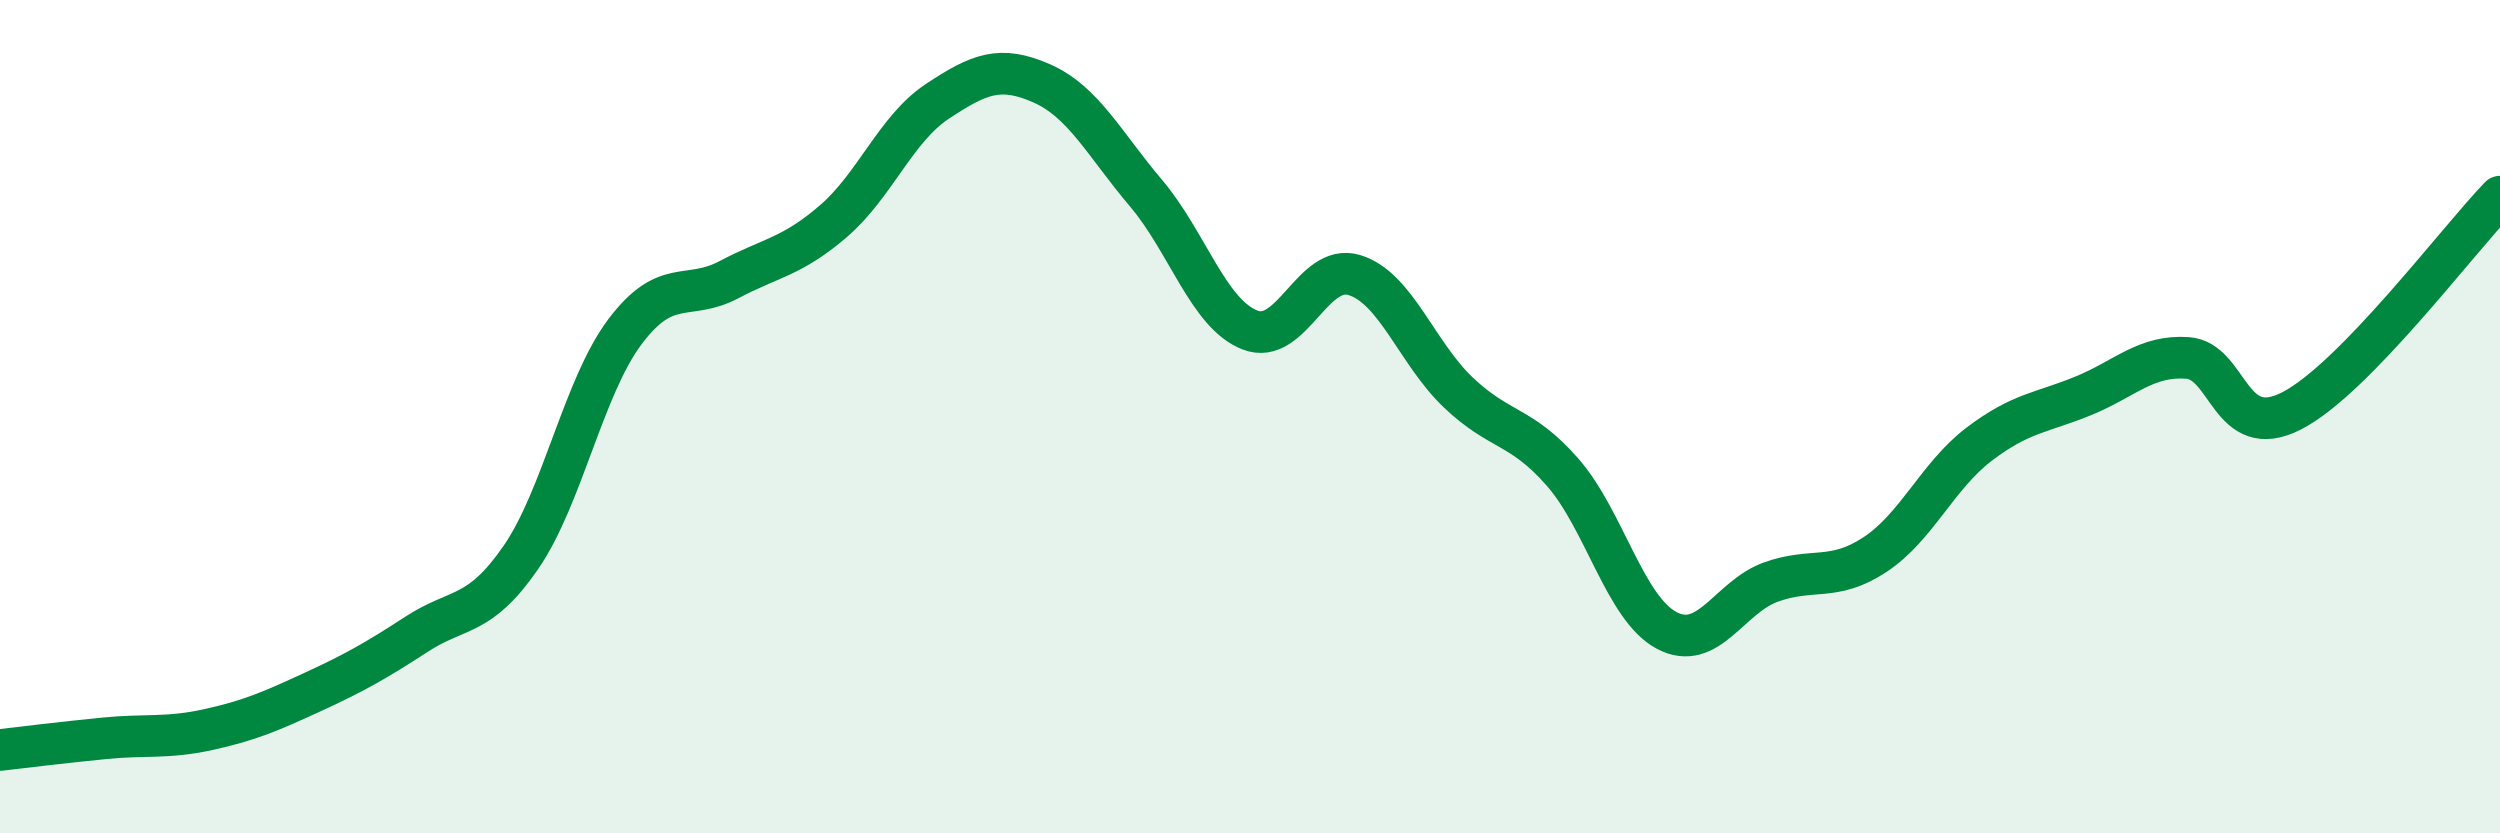 
    <svg width="60" height="20" viewBox="0 0 60 20" xmlns="http://www.w3.org/2000/svg">
      <path
        d="M 0,18 C 0.5,17.94 1.5,17.82 2.5,17.72 C 3.5,17.62 4,17.73 5,17.51 C 6,17.29 6.5,17.07 7.5,16.61 C 8.5,16.15 9,15.87 10,15.22 C 11,14.57 11.5,14.83 12.5,13.38 C 13.5,11.93 14,9.29 15,7.96 C 16,6.63 16.5,7.24 17.5,6.71 C 18.5,6.18 19,6.17 20,5.31 C 21,4.45 21.5,3.09 22.5,2.43 C 23.5,1.77 24,1.56 25,2 C 26,2.44 26.5,3.45 27.5,4.63 C 28.5,5.81 29,7.53 30,7.92 C 31,8.31 31.5,6.3 32.5,6.6 C 33.5,6.9 34,8.47 35,9.42 C 36,10.37 36.5,10.19 37.5,11.33 C 38.5,12.47 39,14.6 40,15.13 C 41,15.66 41.5,14.33 42.5,13.97 C 43.5,13.61 44,13.97 45,13.31 C 46,12.65 46.5,11.42 47.5,10.66 C 48.5,9.9 49,9.91 50,9.5 C 51,9.09 51.5,8.52 52.5,8.59 C 53.5,8.66 53.5,10.63 55,9.86 C 56.5,9.09 59,5.75 60,4.72L60 20L0 20Z"
        fill="#008740"
        opacity="0.1"
        stroke-linecap="round"
        stroke-linejoin="round"
      />
      <path
        d="M 0,18 C 0.5,17.94 1.5,17.82 2.5,17.72 C 3.5,17.62 4,17.73 5,17.51 C 6,17.29 6.5,17.07 7.5,16.61 C 8.5,16.15 9,15.87 10,15.22 C 11,14.57 11.5,14.83 12.5,13.38 C 13.5,11.93 14,9.29 15,7.96 C 16,6.63 16.5,7.24 17.5,6.71 C 18.5,6.18 19,6.17 20,5.31 C 21,4.45 21.5,3.09 22.5,2.43 C 23.5,1.77 24,1.56 25,2 C 26,2.44 26.5,3.45 27.5,4.63 C 28.5,5.81 29,7.53 30,7.92 C 31,8.31 31.5,6.3 32.5,6.6 C 33.5,6.9 34,8.47 35,9.42 C 36,10.37 36.5,10.19 37.5,11.33 C 38.5,12.47 39,14.6 40,15.13 C 41,15.66 41.5,14.33 42.5,13.97 C 43.5,13.61 44,13.97 45,13.31 C 46,12.65 46.5,11.42 47.5,10.66 C 48.5,9.9 49,9.91 50,9.5 C 51,9.09 51.5,8.52 52.5,8.59 C 53.5,8.66 53.5,10.63 55,9.86 C 56.5,9.09 59,5.75 60,4.72"
        stroke="#008740"
        stroke-width="1"
        fill="none"
        stroke-linecap="round"
        stroke-linejoin="round"
      />
    </svg>
  